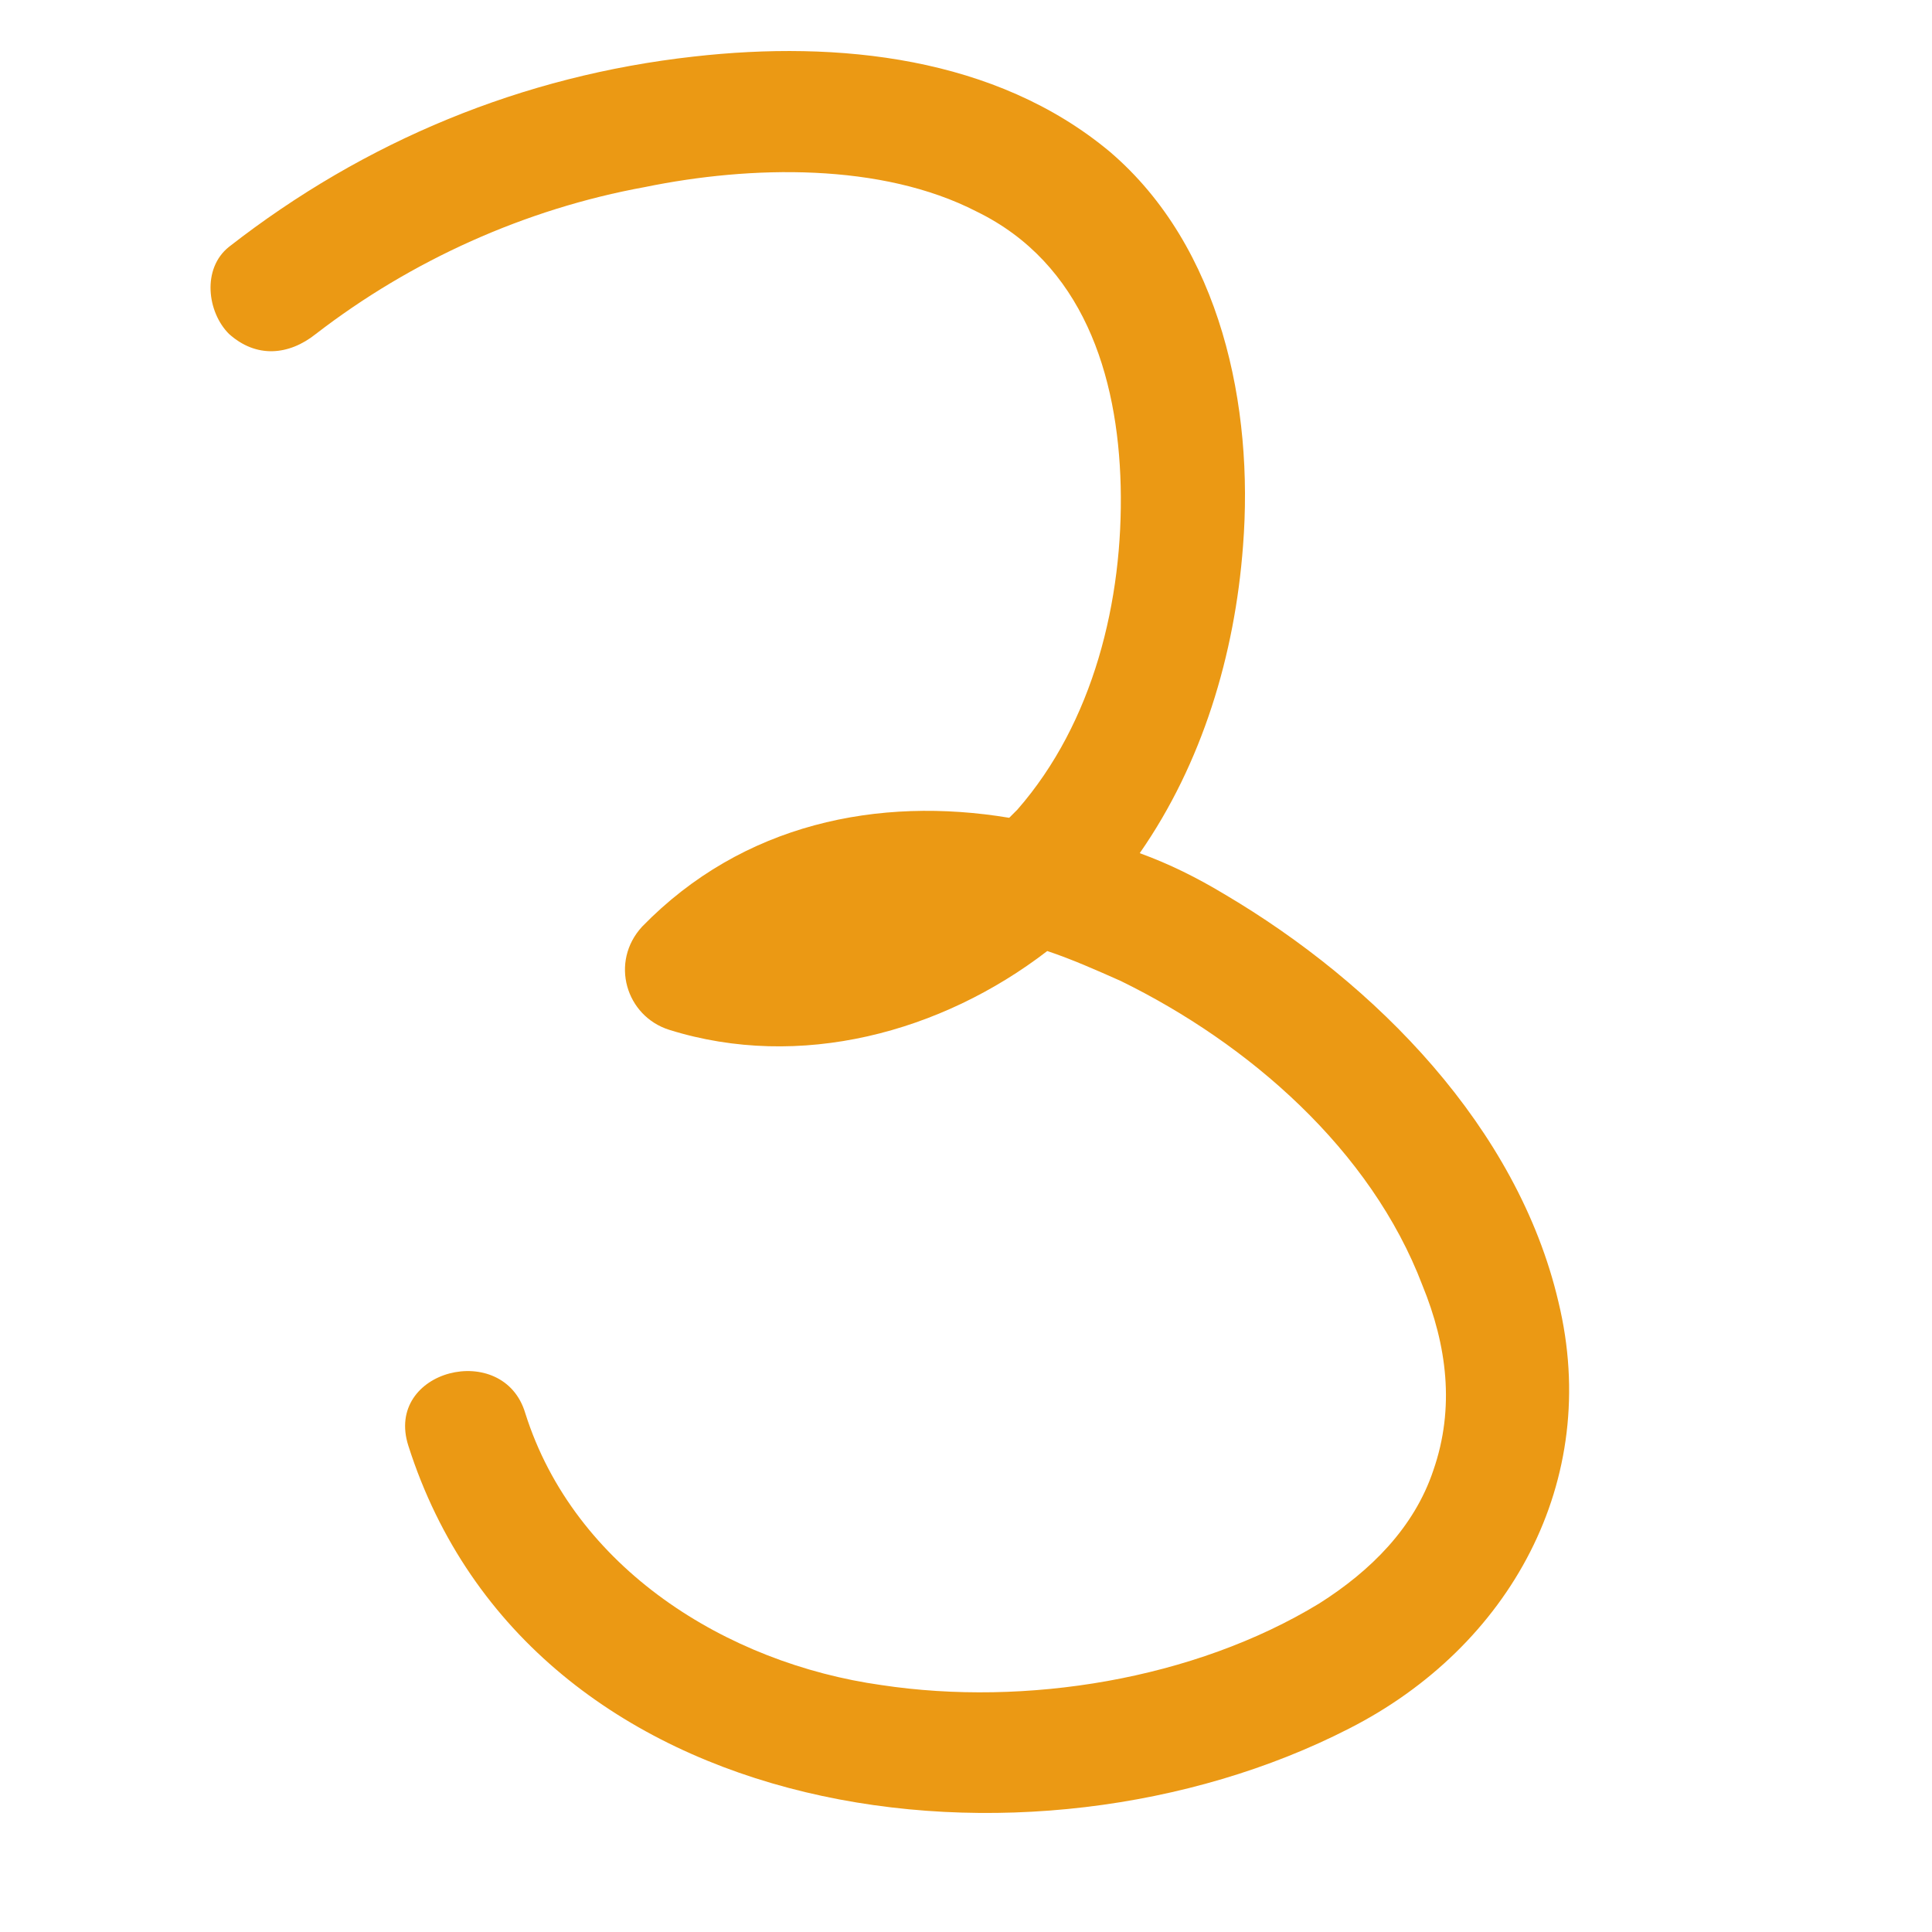 <svg version="1.0" preserveAspectRatio="xMidYMid meet" height="500" viewBox="0 0 375 375" zoomAndPan="magnify" width="500" xmlns:xlink="http://www.w3.org/1999/xlink" xmlns="http://www.w3.org/2000/svg"><path fill-rule="nonzero" fill-opacity="1" d="M 261.852 335.516 C 200.109 367.18 103.012 355.043 79.266 280.637 C 74.516 265.859 97.734 260.055 101.957 274.305 C 111.453 304.383 141.008 322.852 171.086 327.074 C 199.055 331.297 231.77 326.02 256.047 311.242 C 266.07 304.91 274.516 296.465 278.211 285.387 C 282.43 273.246 280.848 261.109 276.098 249.5 C 266.07 223.117 242.324 202.535 217.523 190.398 C 212.773 188.289 208.023 186.176 203.273 184.594 C 182.695 200.426 155.254 207.812 129.926 199.898 C 121.48 197.258 118.316 186.703 124.648 179.844 C 144.172 159.793 170.559 154.516 195.887 158.734 C 196.414 158.207 196.941 157.68 197.469 157.152 C 212.246 140.266 218.051 116.52 217.523 94.355 C 216.996 72.719 210.137 51.082 189.555 41.059 C 171.086 31.559 145.754 32.086 125.176 36.309 C 101.957 40.531 79.793 50.555 61.324 64.805 C 56.047 69.027 49.715 69.555 44.438 64.805 C 40.215 60.582 39.16 52.141 44.438 47.918 C 70.82 27.336 101.43 14.672 134.672 10.977 C 162.641 7.812 193.25 10.977 215.414 29.449 C 237.047 47.918 243.379 79.051 241.27 105.965 C 239.688 127.074 233.355 148.18 221.219 165.598 C 227.023 167.707 232.301 170.344 237.574 173.512 C 267.129 190.926 294.566 218.895 302.484 252.668 C 310.926 287.496 292.984 319.688 261.852 335.516 Z M 261.852 335.516" fill="#eb9914"></path></svg>